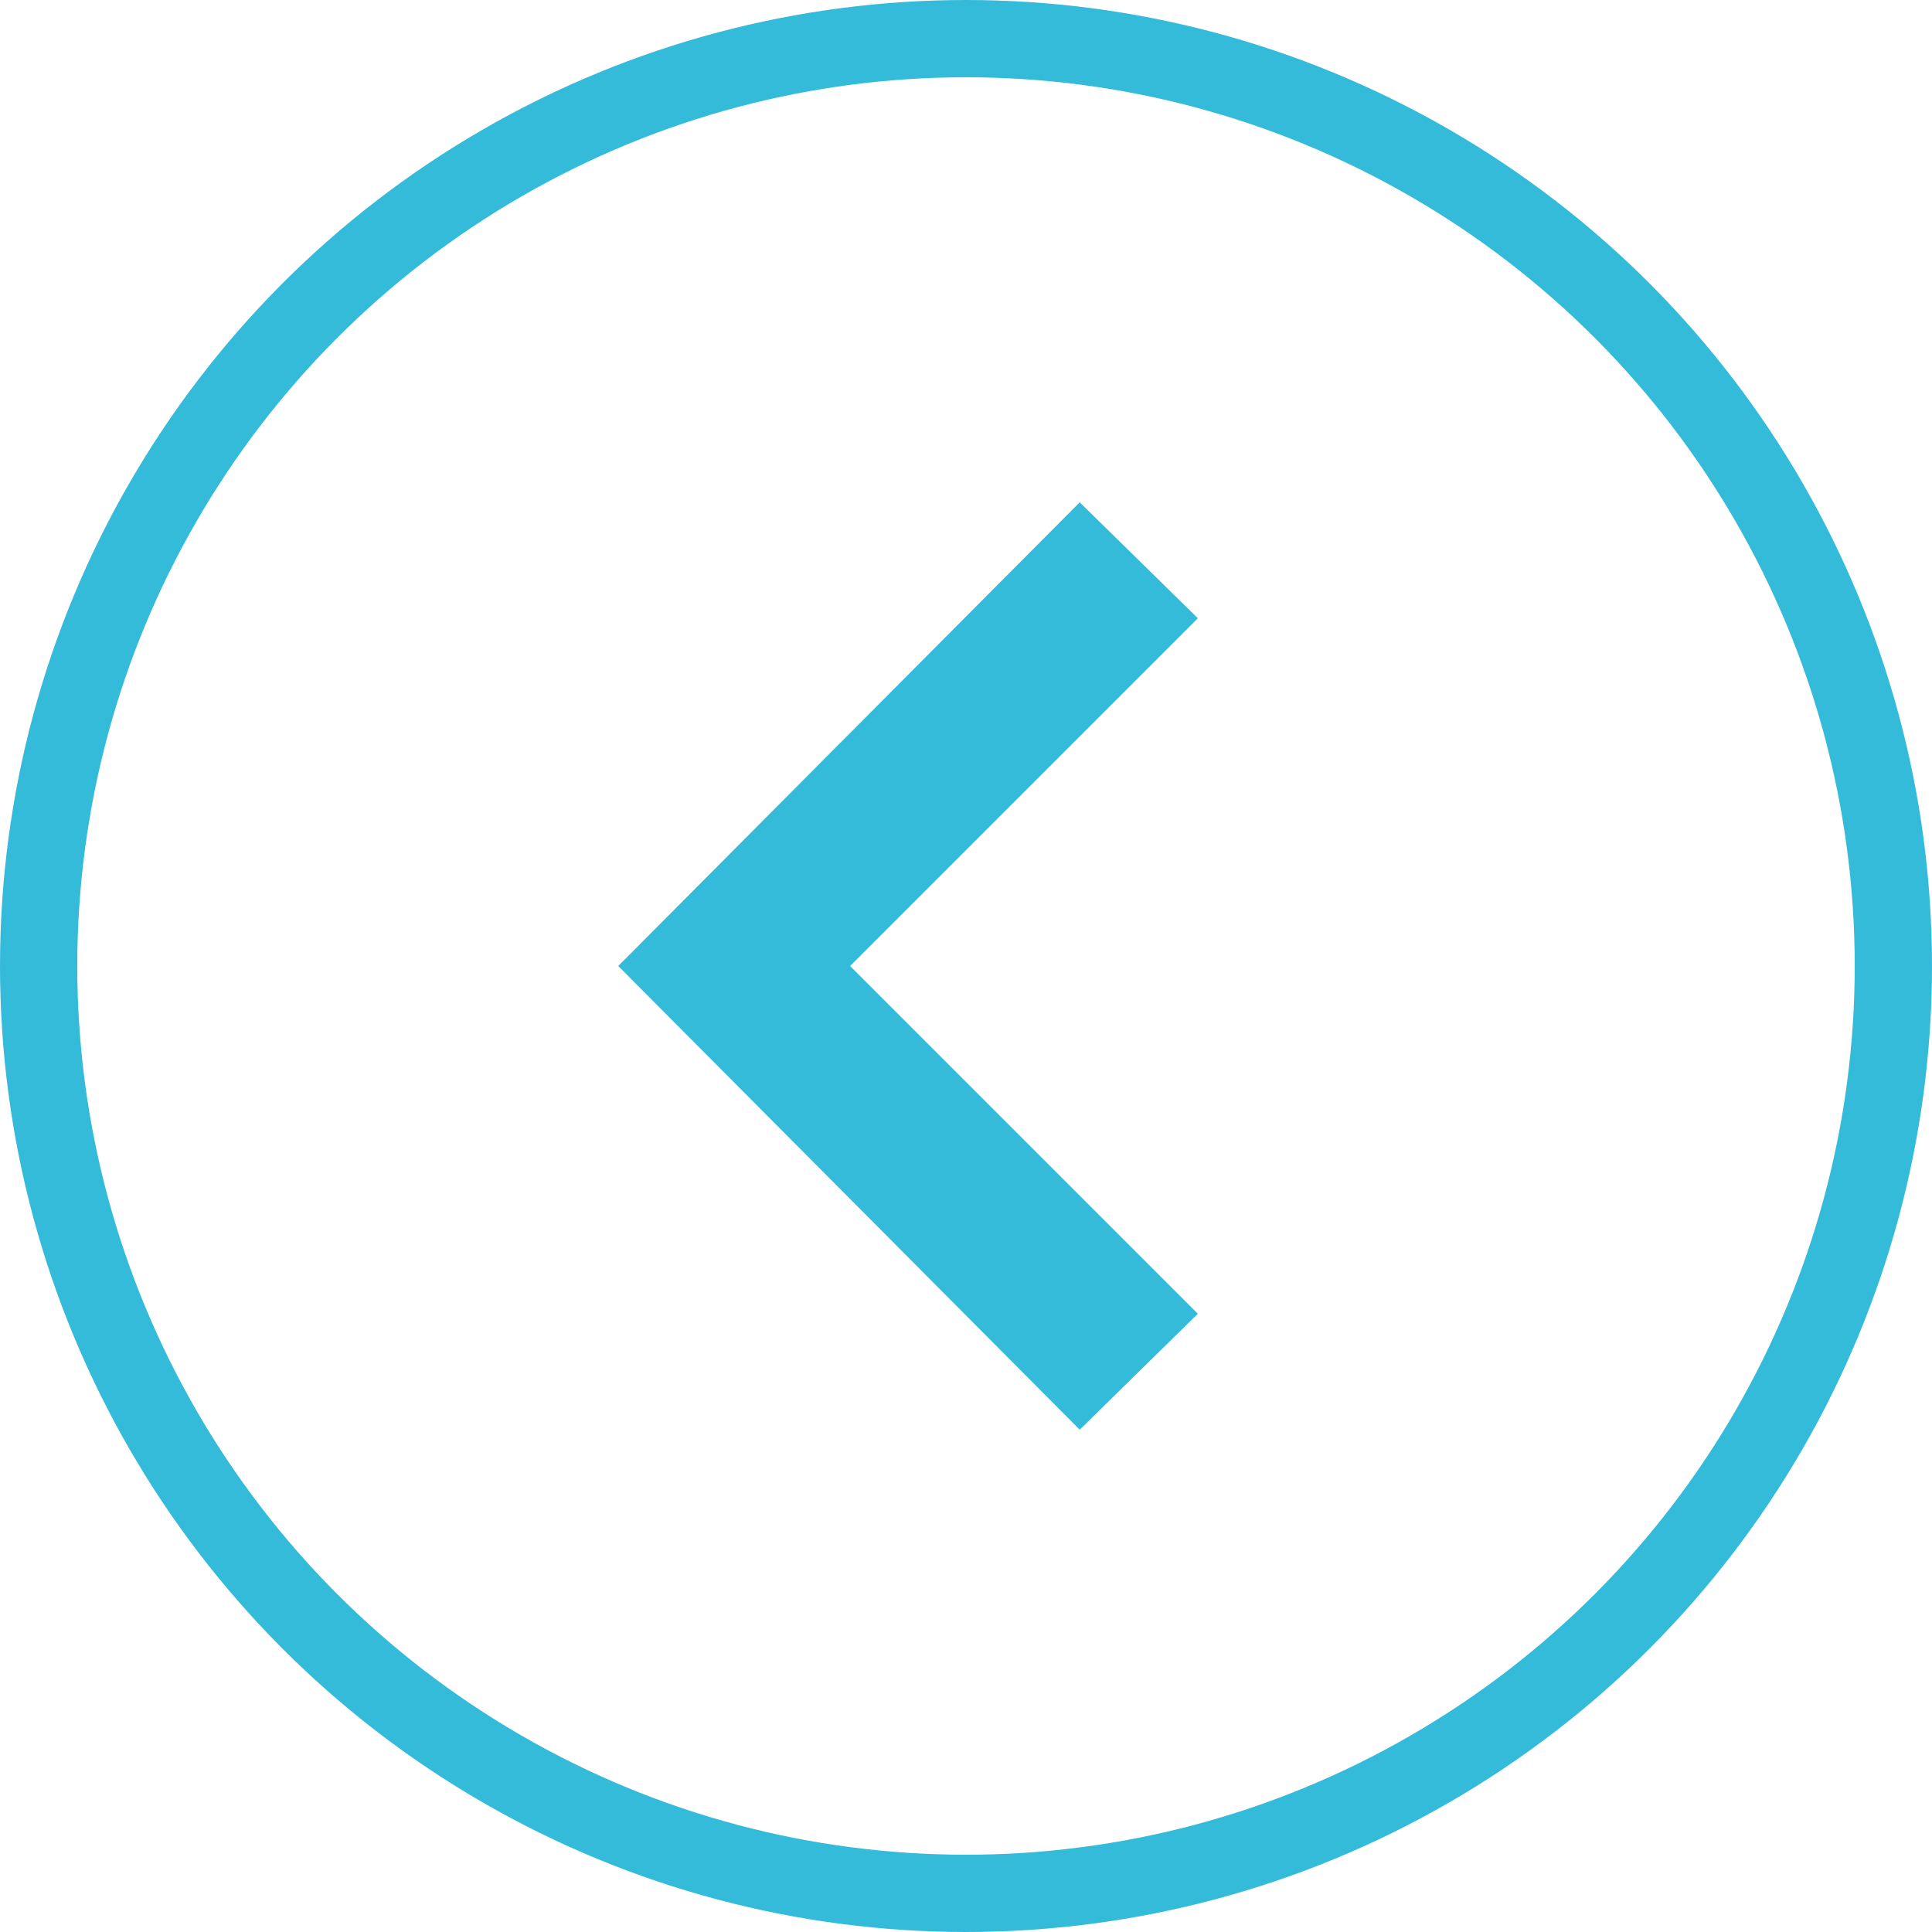 <svg xmlns="http://www.w3.org/2000/svg" width="50" height="50" viewBox="0 0 50 50">
  <g id="Gruppe_24" data-name="Gruppe 24" transform="translate(1427 3823) rotate(180)">
    <path id="iconmonstr-arrow-25" d="M5,3,8.057,0,20,12,8.057,24,5,21l9-9Z" transform="translate(1391 3786)" fill="#34bbda"/>
    <g id="Ellipse_1" data-name="Ellipse 1" transform="translate(1377 3773)" fill="none" stroke="#34bbda" stroke-width="2">
      <circle cx="25" cy="25" r="25" stroke="none"/>
      <circle cx="25" cy="25" r="24" fill="none"/>
    </g>
  </g>
</svg>
